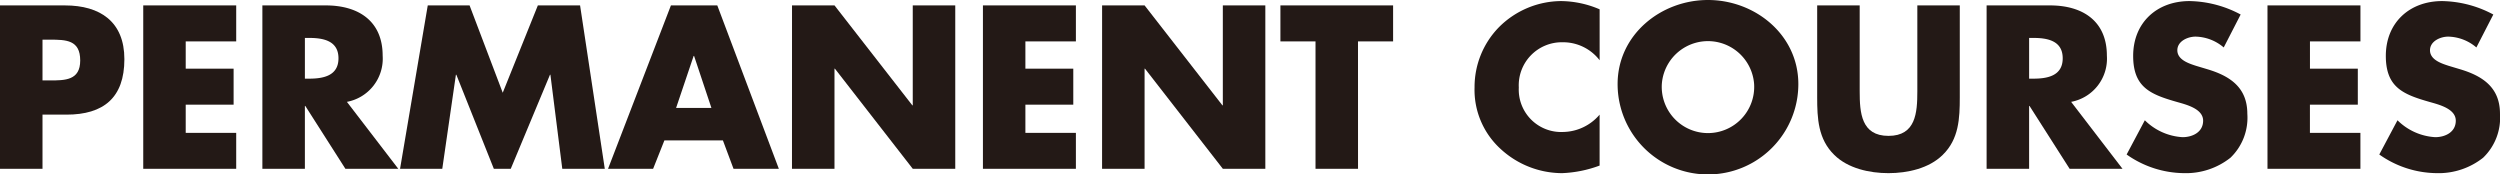 <svg xmlns="http://www.w3.org/2000/svg" viewBox="0 0 299.96 20.905">
  <title>permanent</title>
  <g id="Layer_2" data-name="Layer 2">
    <g id="Layer_1-2" data-name="Layer 1">
      <g>
        <path d="M0,.65H7.8c4.212,0,7.124,1.95,7.124,6.448,0,4.628-2.5,6.656-6.942,6.656H5.1v6.5H0Zm5.1,9h.858c1.846,0,3.666,0,3.666-2.392,0-2.47-1.69-2.5-3.666-2.5H5.1Z" style="fill: #231916"/>
        <path d="M22.283,4.966V8.243h5.746v4.316H22.283v3.38h6.058v4.316H17.187V.65H28.341V4.966Z" style="fill: #231916"/>
        <path d="M47.789,20.255H41.444l-4.811-7.541h-.052v7.541h-5.1V.65H39.1c3.875,0,6.813,1.846,6.813,6.032a5.271,5.271,0,0,1-4.29,5.539ZM36.582,9.438h.494c1.664,0,3.536-.312,3.536-2.444S38.74,4.55,37.076,4.55h-.494Z" style="fill: #231916"/>
        <path d="M51.324.65h5.018L60.32,11.128,64.533.65H69.6l2.964,19.6h-5.1L66.041,8.97h-.053L61.282,20.255H59.254L54.756,8.97H54.7L53.066,20.255H48Z" style="fill: #231916"/>
        <path d="M79.716,16.849l-1.353,3.406H72.955L80.5.65h5.564l7.384,19.6H88.01l-1.273-3.406Zm3.562-10.14h-.051l-2.106,6.24h4.237Z" style="fill: #231916"/>
        <path d="M95.029.65h5.1l9.335,11.987h.052V.65h5.1v19.6h-5.1L100.178,8.243h-.053V20.255h-5.1Z" style="fill: #231916"/>
        <path d="M123.031,4.966V8.243h5.746v4.316h-5.746v3.38h6.059v4.316H117.936V.65H129.09V4.966Z" style="fill: #231916"/>
        <path d="M132.234.65h5.1l9.335,11.987h.051V.65h5.1v19.6h-5.1L137.383,8.243h-.052V20.255h-5.1Z" style="fill: #231916"/>
        <path d="M162.941,20.255h-5.1V4.966h-4.212V.65h13.521V4.966h-4.212Z" style="fill: #231916"/>
        <path d="M191.931,7.229a5.53,5.53,0,0,0-4.472-2.158,5.165,5.165,0,0,0-5.227,5.434,5.084,5.084,0,0,0,5.3,5.33,5.862,5.862,0,0,0,4.395-2.08v6.11a14.433,14.433,0,0,1-4.5.91,10.912,10.912,0,0,1-7.358-2.886,9.587,9.587,0,0,1-3.146-7.41A10.255,10.255,0,0,1,179.814,3.3,10.623,10.623,0,0,1,187.276.13a11.962,11.962,0,0,1,4.654.988Z" style="fill: #231916"/>
        <path d="M215.772,10.088a10.842,10.842,0,0,1-21.685,0C194.088,4.16,199.288,0,204.93,0S215.772,4.16,215.772,10.088Zm-16.381.026a5.547,5.547,0,1,0,11.077,0,5.551,5.551,0,0,0-11.077,0Z" style="fill: #231916"/>
        <path d="M235.143.65V11.674c0,2.522-.1,5.019-2.055,6.917-1.638,1.612-4.212,2.184-6.5,2.184s-4.862-.572-6.5-2.184c-1.95-1.9-2.055-4.394-2.055-6.917V.65h5.1V10.973c0,2.548.183,5.33,3.458,5.33s3.458-2.782,3.458-5.33V.65Z" style="fill: #231916"/>
        <path d="M254.668,20.255h-6.344l-4.811-7.541h-.052v7.541h-5.1V.65h7.619c3.874,0,6.812,1.846,6.812,6.032a5.271,5.271,0,0,1-4.29,5.539ZM243.462,9.438h.494c1.664,0,3.536-.312,3.536-2.444S245.62,4.55,243.956,4.55h-.494Z" style="fill: #231916"/>
        <path d="M266.811,5.694a5.366,5.366,0,0,0-3.381-1.3c-.936,0-2.184.546-2.184,1.638,0,1.144,1.378,1.586,2.262,1.872l1.3.39c2.729.806,4.836,2.184,4.836,5.356a6.656,6.656,0,0,1-2.028,5.278,8.6,8.6,0,0,1-5.564,1.846,12.094,12.094,0,0,1-6.89-2.236l2.184-4.108a6.99,6.99,0,0,0,4.524,2.028c1.2,0,2.47-.6,2.47-1.976,0-1.43-2-1.924-3.094-2.236-3.2-.91-5.3-1.742-5.3-5.538,0-3.979,2.835-6.578,6.761-6.578a13.408,13.408,0,0,1,6.136,1.612Z" style="fill: #231916"/>
        <path d="M277.158,4.966V8.243H282.9v4.316h-5.746v3.38h6.058v4.316H272.062V.65h11.154V4.966Z" style="fill: #231916"/>
        <path d="M297.126,5.694a5.364,5.364,0,0,0-3.38-1.3c-.937,0-2.185.546-2.185,1.638,0,1.144,1.378,1.586,2.262,1.872l1.3.39c2.729.806,4.836,2.184,4.836,5.356a6.656,6.656,0,0,1-2.028,5.278,8.6,8.6,0,0,1-5.564,1.846,12.094,12.094,0,0,1-6.89-2.236l2.184-4.108a6.99,6.99,0,0,0,4.524,2.028c1.2,0,2.47-.6,2.47-1.976,0-1.43-2-1.924-3.094-2.236-3.2-.91-5.3-1.742-5.3-5.538,0-3.979,2.834-6.578,6.76-6.578a13.412,13.412,0,0,1,6.137,1.612Z" style="fill: #231916"/>
      </g>
    </g>
  </g>
</svg>
